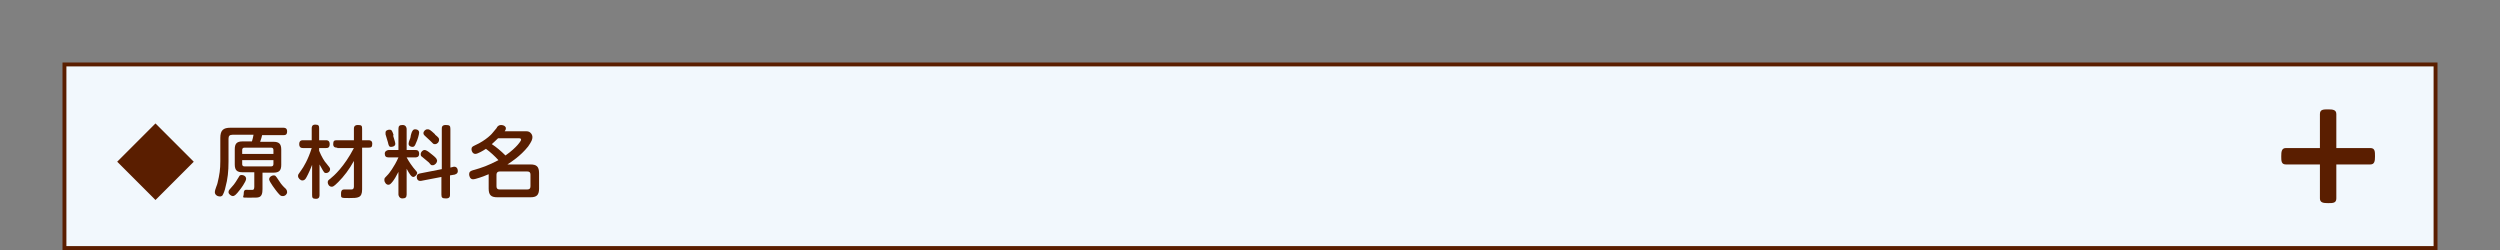 <?xml version="1.0" encoding="UTF-8"?>
<svg id="_レイヤー_1" data-name="レイヤー_1" xmlns="http://www.w3.org/2000/svg" version="1.1" viewBox="0 0 640 64">
  <rect x="0" y="0" width="640" height="64" fill="#808080" stroke="none"/>
  <!-- Generator: Adobe Illustrator 29.1.0, SVG Export Plug-In . SVG Version: 2.1.0 Build 142)  -->
  <defs>
    <style>
      .st0 {
        fill: none;
      }

      .st1 {
        fill: #5a1e00;
      }

      .st2 {
        fill: #f2f8fd;
      }
    </style>
  </defs>
  <rect class="st0" width="640" height="64"/>
  <g>
    <g>
      <rect class="st2" x="16.5" y="16.5" width="607" height="47"/>
      <path class="st1" d="M623,17v46H17V17h606M624,16H16v48h608V16h0Z"/>
    </g>
    <g>
      <path class="st1" d="M49.6,41.4l-9.8,9.8-9.8-9.8,9.8-9.8,9.8,9.8Z"/>
      <path class="st1" d="M70,36.3c1.4,0,2,.5,2,2v3.9c0,1.5-.6,2-2,2h-2.8v4.2c0,1.1-.2,1.9-1,2.1-.4.1-.6.1-2.6.1s-1.2,0-1.2-1.1.6-.9,1.1-.9c.8,0,1,0,1.2,0,.2,0,.4-.2.4-.8v-3.7h-3c-1.4,0-2-.5-2-2v-3.9c0-1.5.6-2,2-2h2.4c.2-.7.3-1.1.4-1.7h-5.4c-.7,0-1,.3-1,1v5.8c0,2.6-.2,4.5-.8,6.7-.1.6-.5,1.7-.8,2.1-.2.1-.3.2-.6.2-.6,0-1.3-.4-1.3-1.1s.7-2.1.7-2.4c.5-2.1.7-3.4.7-5.5v-6c0-2,.8-2.6,2.6-2.6h13.5c.3,0,1,0,1,.9s-.4,1-1,1h-5.4c0,.2-.3,1.1-.5,1.7h3.4ZM63,45.8c0,.7-1.5,2.7-1.6,2.8-1,1.3-1.4,1.6-1.8,1.6s-1.1-.5-1.1-1,.2-.6.8-1.3c.8-.8,1.4-1.9,1.9-2.7.1-.3.4-.4.6-.4.8,0,1.2.5,1.2.9ZM62,39.4h8v-1c0-.4-.2-.6-.6-.6h-6.8c-.4,0-.6.2-.6.6v1ZM62,41v1c0,.3.1.6.6.6h6.8c.4,0,.6-.2.6-.6v-1h-8ZM71.3,46.1c.3.5.8,1.2,1.4,1.8.6.5.8.8.8,1.3s-.5,1-1.1,1-.7-.2-1.4-1c-.4-.5-2.1-2.7-2.1-3.3s.7-1,1.1-1c.5,0,.5,0,1.3,1.2Z"/>
      <path class="st1" d="M81.8,49.9c0,.3,0,1-.9,1s-1-.3-1-1v-7.7c-.2.6-1,2.4-1.4,3.1-.3.6-.6.9-1.1.9s-1.1-.6-1.1-1.1,0-.3.8-1.5c.6-.8,1.8-2.8,2.7-5.7h-2.2c-.3,0-1,0-1-1s.7-1,1-1h2.2v-3c0-.3,0-1,.9-1s1,.3,1,1v3h1.7c.3,0,1,0,1,1s-.6,1-1,1h-1.7v.7c.6,1.5,1.4,2.8,1.9,3.3.8,1,.9,1.1.9,1.4,0,.6-.5,1-1,1s-.5-.2-.8-.6c-.3-.5-.7-1.2-.9-1.6v7.9ZM86.3,37.8c-.3,0-1,0-1-.9s.3-1,1-1h4.3v-2.9c0-.3,0-1,1-1s1.1.2,1.1,1v2.9h1.6c.3,0,1,0,1,.9s-.3,1-1,1h-1.6v10.7c0,2.2-1.1,2.2-3.3,2.2s-2.1,0-2.1-1.1.5-1.1,1-1.1,1.4,0,1.7,0c.6,0,.6-.6.6-.8v-6.5c-1.2,2.2-2.6,4-4,5.4-1.2,1.2-1.4,1.2-1.7,1.2-.6,0-1-.6-1-1.1s.2-.6.6-.9c1-.8,3.6-3.1,6.1-7.9h-4.2Z"/>
      <path class="st1" d="M102,44c-.6,1.2-1.1,2-1.5,2.5-.5.6-.7.8-1.1.8-.5,0-1-.6-1-1.2s0-.4,1-1.5c.1-.1,1.5-1.8,2.6-4.3h-2.5c-.7,0-1-.3-1-1s.8-.9,1-.9h2.5v-5.4c0-.8.3-1,1.1-1s1,.7,1,1v5.4h2.2c.5,0,1,.1,1,1s-.8.9-1,.9h-2.2c.7,1.3,1.4,2.2,1.7,2.6.9,1.1,1,1.1,1,1.4s-.5,1-1,1-1-.8-1.7-2.1v6.6c0,.7-.3,1-1.1,1s-1-.8-1-1v-5.9ZM100.6,34.6c.1.4.6,1.8.6,2.2,0,.7-.8.8-1.1.8-.5,0-.6-.3-.8-1.2-.2-.7-.2-.7-.6-2,0-.2,0-.4,0-.5,0-.5.6-.7,1-.7.6,0,.7.3,1.1,1.5ZM107.3,33.9c0,.5-.4,1.9-.8,2.7-.3.8-.5,1-.9,1s-1-.2-1-.8.5-1.4.5-1.7c0-.3.3-1.4.5-1.6,0,0,.2-.4.6-.4.9,0,1.1.5,1.1.8ZM116,42.7c1.1-.2,1.2.8,1.2,1.1s-.1.7-.8.9l-1.2.2v4.9c0,.4,0,1-1,1s-1.2-.2-1.2-1v-4.5l-5.2,1c-.7.1-1.1-.3-1.1-1s.4-.8.8-.9l5.6-1.1v-10.3c0-.4,0-1,1-1s1.2.2,1.2,1v9.9l.8-.2ZM110.4,39.4c.4.3,1.1.9,1.3,1.2.1.2.2.4.2.5,0,.6-.6,1.2-1.1,1.2s-.4,0-1-.7c-.5-.4-1.3-1.1-1.8-1.5-.2-.1-.3-.3-.3-.6,0-.6.5-1.1,1-1.1s1.2.6,1.8,1.1ZM111.3,34.4c1.1.9,1.1,1,1.1,1.4,0,.6-.5,1.1-1,1.1s-.4,0-1.3-.9c-.2-.2-1.2-1.1-1.4-1.3-.1-.1-.3-.3-.3-.6,0-.5.5-1,1-1s.6,0,2,1.3Z"/>
      <path class="st1" d="M127.2,32.6c.3-.4.6-.6,1.1-.6.7,0,1.2.4,1.2.8s-.1.5-.3.8h5.1c.7,0,1,0,1.4.3.5.4.6.9.6,1.2,0,.6-.2,1.1-1.1,2.4-2,2.5-4.4,4-5.3,4.6h5.9c1.5,0,2.2.5,2.2,2.2v4c0,1.7-.7,2.2-2.2,2.2h-8.5c-1.5,0-2.2-.5-2.2-2.2v-3.7c-1.4.6-3.4,1.3-4,1.3-.8,0-1-.9-1-1.3,0-.6.3-.8.9-1,2.5-.7,3.9-1.2,6.6-2.6-.9-1-2.1-2.1-3.2-2.9-.6.4-2.1,1.3-2.7,1.3s-1-.6-1-1.2.3-.7.9-1c2.9-1.3,4.5-3.1,4.6-3.3l1-1.2ZM127.5,35.4c-.7.7-1.4,1.3-1.6,1.5,1.1.7,2.4,1.8,3.5,2.9,3-2.1,4-3.8,4-4,0-.4-.3-.4-.6-.4h-5.3ZM135.8,44.7c0-.5-.2-.8-.8-.8h-7.1c-.5,0-.8.3-.8.8v3c0,.6.3.8.8.8h7.1c.5,0,.8-.2.8-.8v-3Z"/>
    </g>
    <path class="st1" d="M606.8,37.9h-8.7v-8.7c0-1.1-.9-1.2-2.1-1.2s-2.1,0-2.1,1.2v8.7h-8.7c-1.1,0-1.2.9-1.2,2.1s0,2.1,1.2,2.1h8.7v8.7c0,1.1.9,1.2,2.1,1.2s2.1,0,2.1-1.2v-8.7h8.7c1.1,0,1.2-.9,1.2-2.1s0-2.1-1.2-2.1Z"/>
  </g>
</svg>